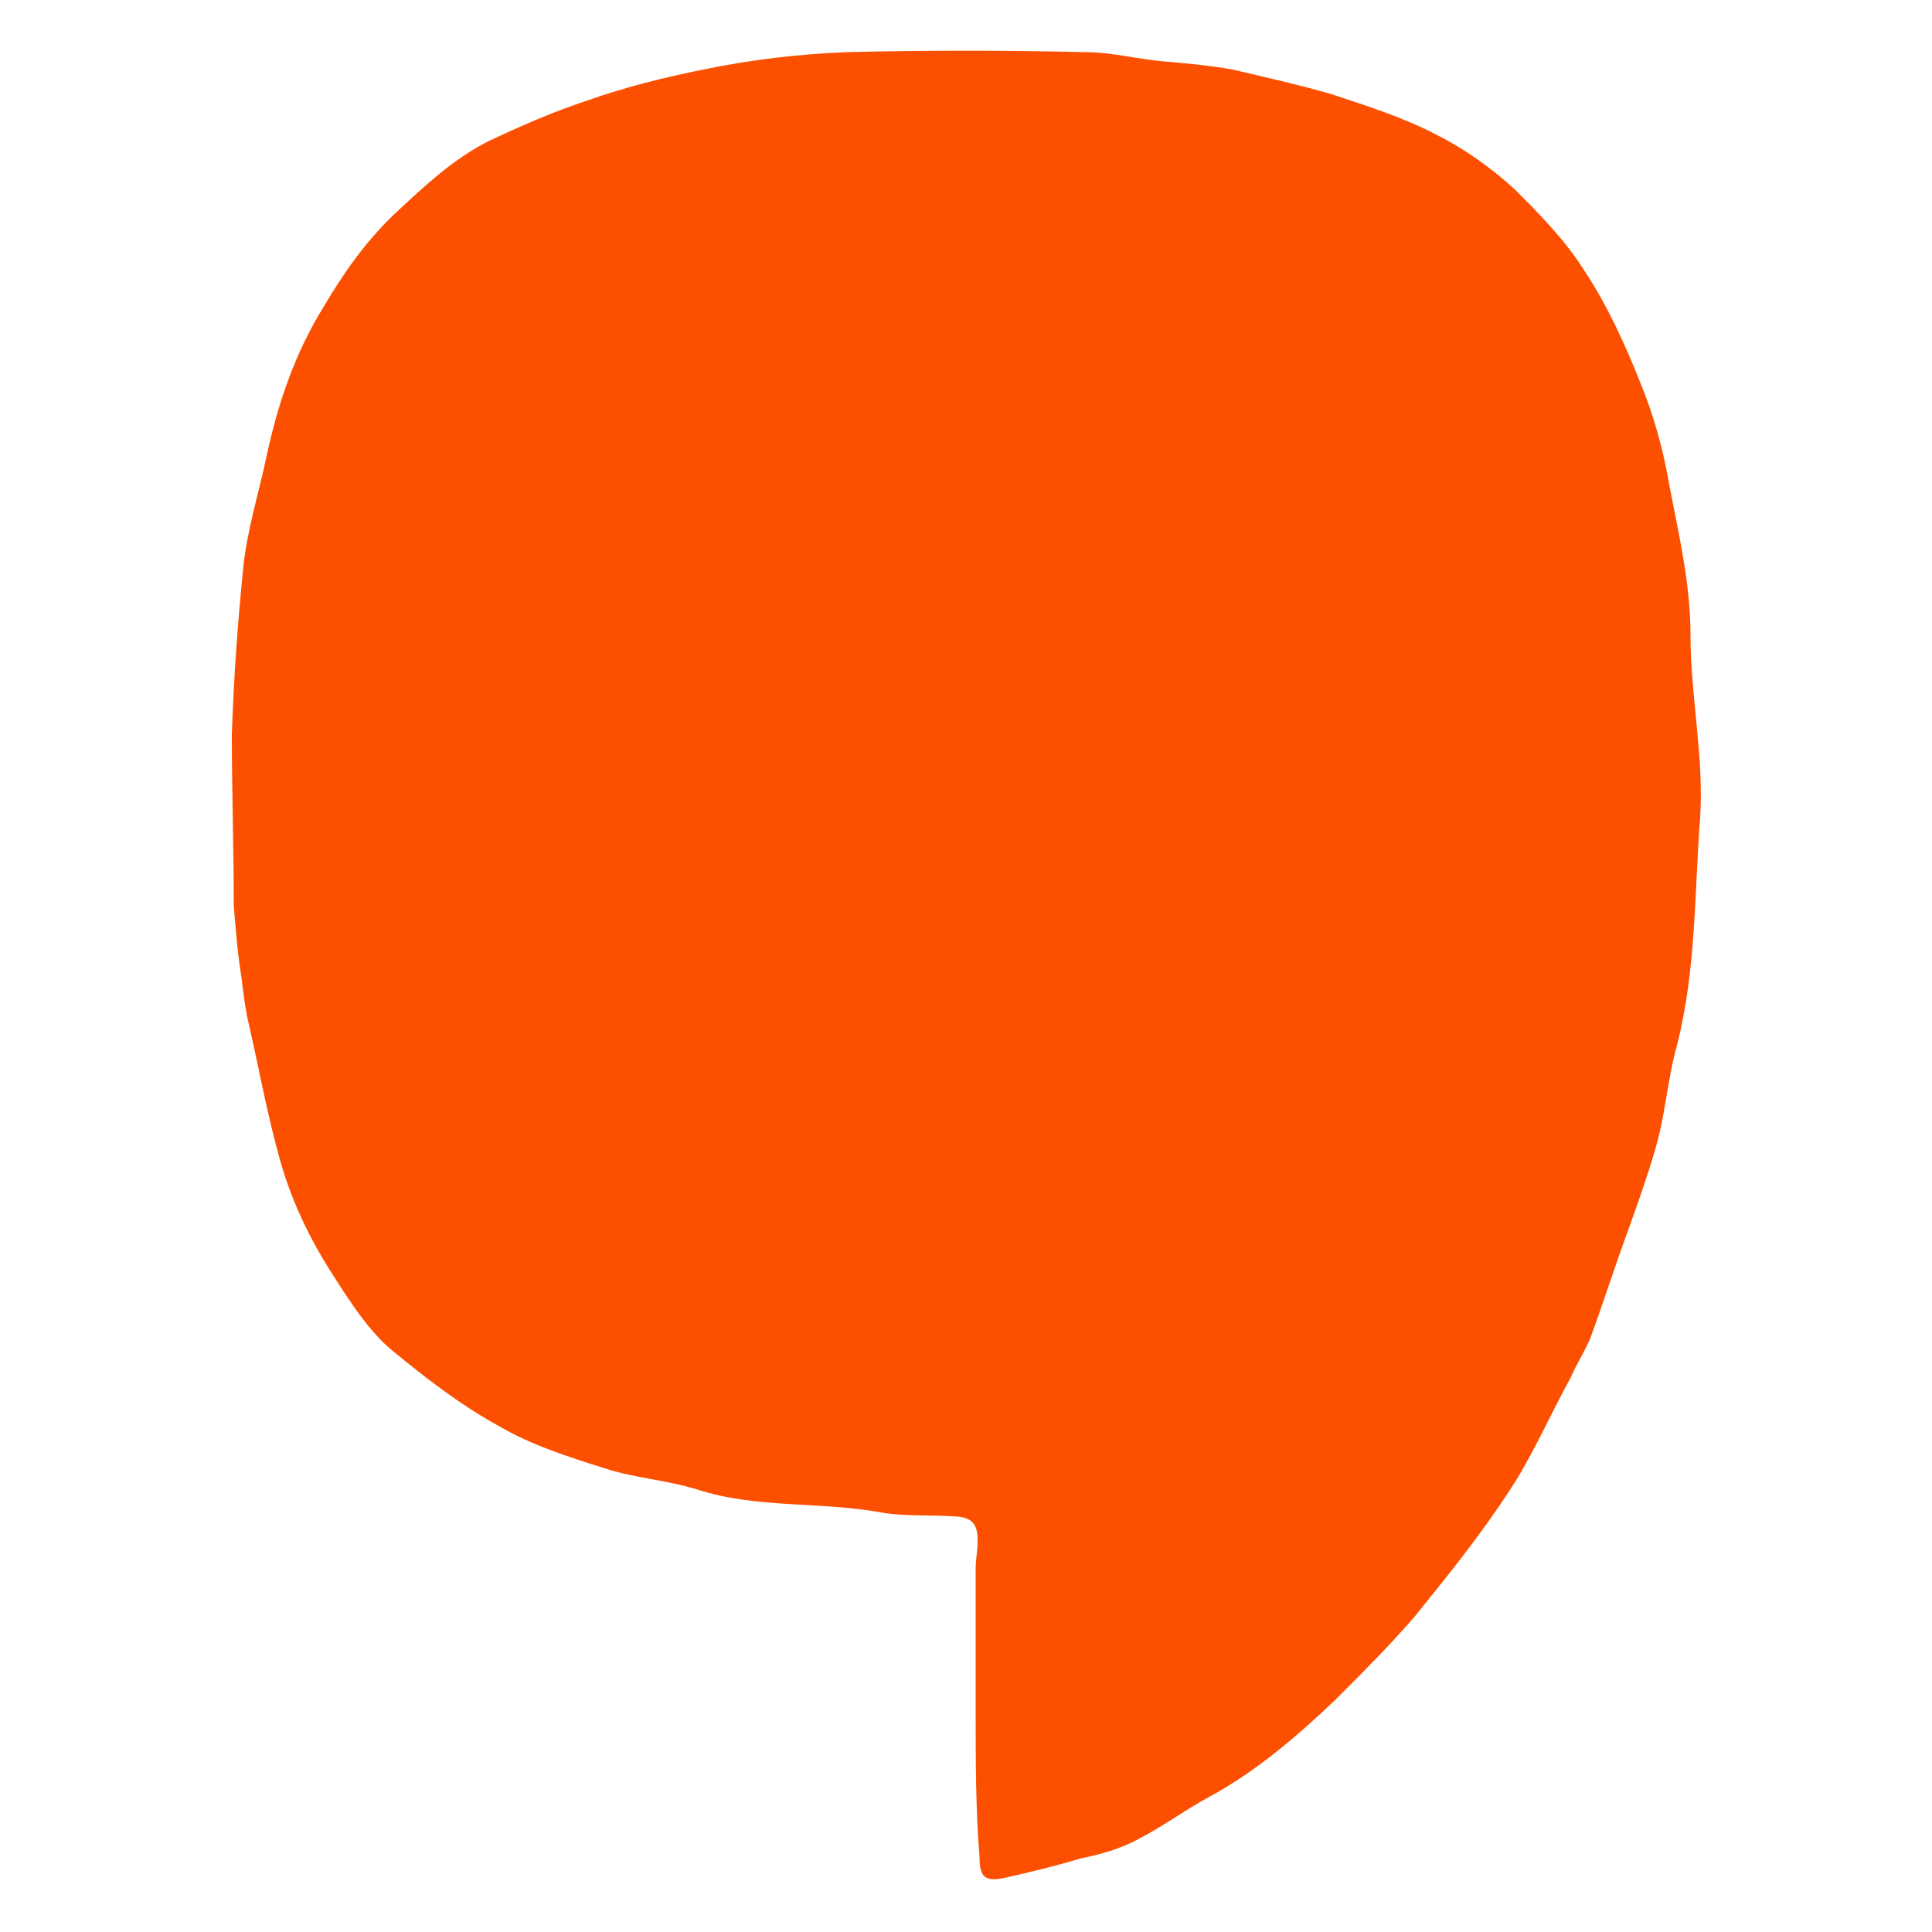 <?xml version="1.0" encoding="utf-8"?>
<!-- Generator: Adobe Illustrator 22.0.1, SVG Export Plug-In . SVG Version: 6.00 Build 0)  -->
<svg version="1.1" id="Слой_1" xmlns="http://www.w3.org/2000/svg" xmlns:xlink="http://www.w3.org/1999/xlink" x="0px" y="0px"
	 viewBox="0 0 100 100" style="enable-background:new 0 0 100 100;" xml:space="preserve">
<style type="text/css">
	.st0{fill:#FC5000;}
</style>
<g>
	<path class="st0" d="M50.5,88.4c0-2.4,0-4.8,0-7.2c0-0.5,0.1-0.9,0.1-1.4c0-0.7-0.1-1.2-1-1.3c-1.3-0.1-2.7,0-3.9-0.2
		c-3.2-0.6-6.5-0.2-9.6-1.2c-1.6-0.5-3.3-0.6-4.8-1.1c-1.9-0.6-3.8-1.2-5.5-2.2c-2-1.1-3.8-2.5-5.5-3.9c-1.2-1-2.1-2.4-3-3.8
		c-1.3-2-2.3-4.1-2.9-6.4c-0.6-2.2-1-4.4-1.5-6.6c-0.2-0.8-0.3-1.7-0.4-2.5c-0.2-1.2-0.3-2.5-0.4-3.7C12.1,43.9,12,41,12,38
		c0.1-2.9,0.3-5.8,0.6-8.7c0.2-1.9,0.8-3.8,1.2-5.7c0.6-2.8,1.5-5.4,3-7.8c1-1.7,2.2-3.4,3.7-4.8c1.5-1.4,3-2.8,4.8-3.7
		c1.7-0.8,3.3-1.5,5.1-2.1c2-0.7,4-1.2,6-1.6c2.4-0.5,4.9-0.8,7.4-0.9c4.1-0.1,8.3-0.1,12.4,0c1.4,0,2.8,0.4,4.3,0.5
		c1.1,0.1,2.2,0.2,3.3,0.4c1.7,0.4,3.5,0.8,5.2,1.3c1.8,0.6,3.7,1.2,5.4,2.1c1.4,0.7,2.8,1.7,4,2.8C79.6,11,81,12.4,82,14
		c1.2,1.8,2.1,3.8,2.9,5.8c0.7,1.7,1.2,3.5,1.5,5.3c0.5,2.6,1.1,5.1,1.1,7.8c0,3.1,0.7,6.3,0.5,9.4c-0.3,3.9-0.2,7.9-1.2,11.8
		c-0.5,1.8-0.6,3.6-1.1,5.3c-0.4,1.4-0.9,2.8-1.4,4.2c-0.7,1.9-1.3,3.8-2,5.7c-0.3,0.7-0.7,1.3-1,2c-1.1,2-2,4.1-3.2,5.9
		c-1.5,2.3-3.2,4.4-4.9,6.5c-1.3,1.5-2.7,2.9-4.1,4.3c-2,1.9-4.1,3.7-6.5,5c-1.3,0.7-2.5,1.6-3.7,2.2c-0.9,0.5-2,0.8-3,1
		c-1.3,0.4-2.6,0.7-3.9,1c-1,0.2-1.3,0-1.3-1.1C50.5,93.7,50.5,91.1,50.5,88.4z"/>
</g>
</svg>

